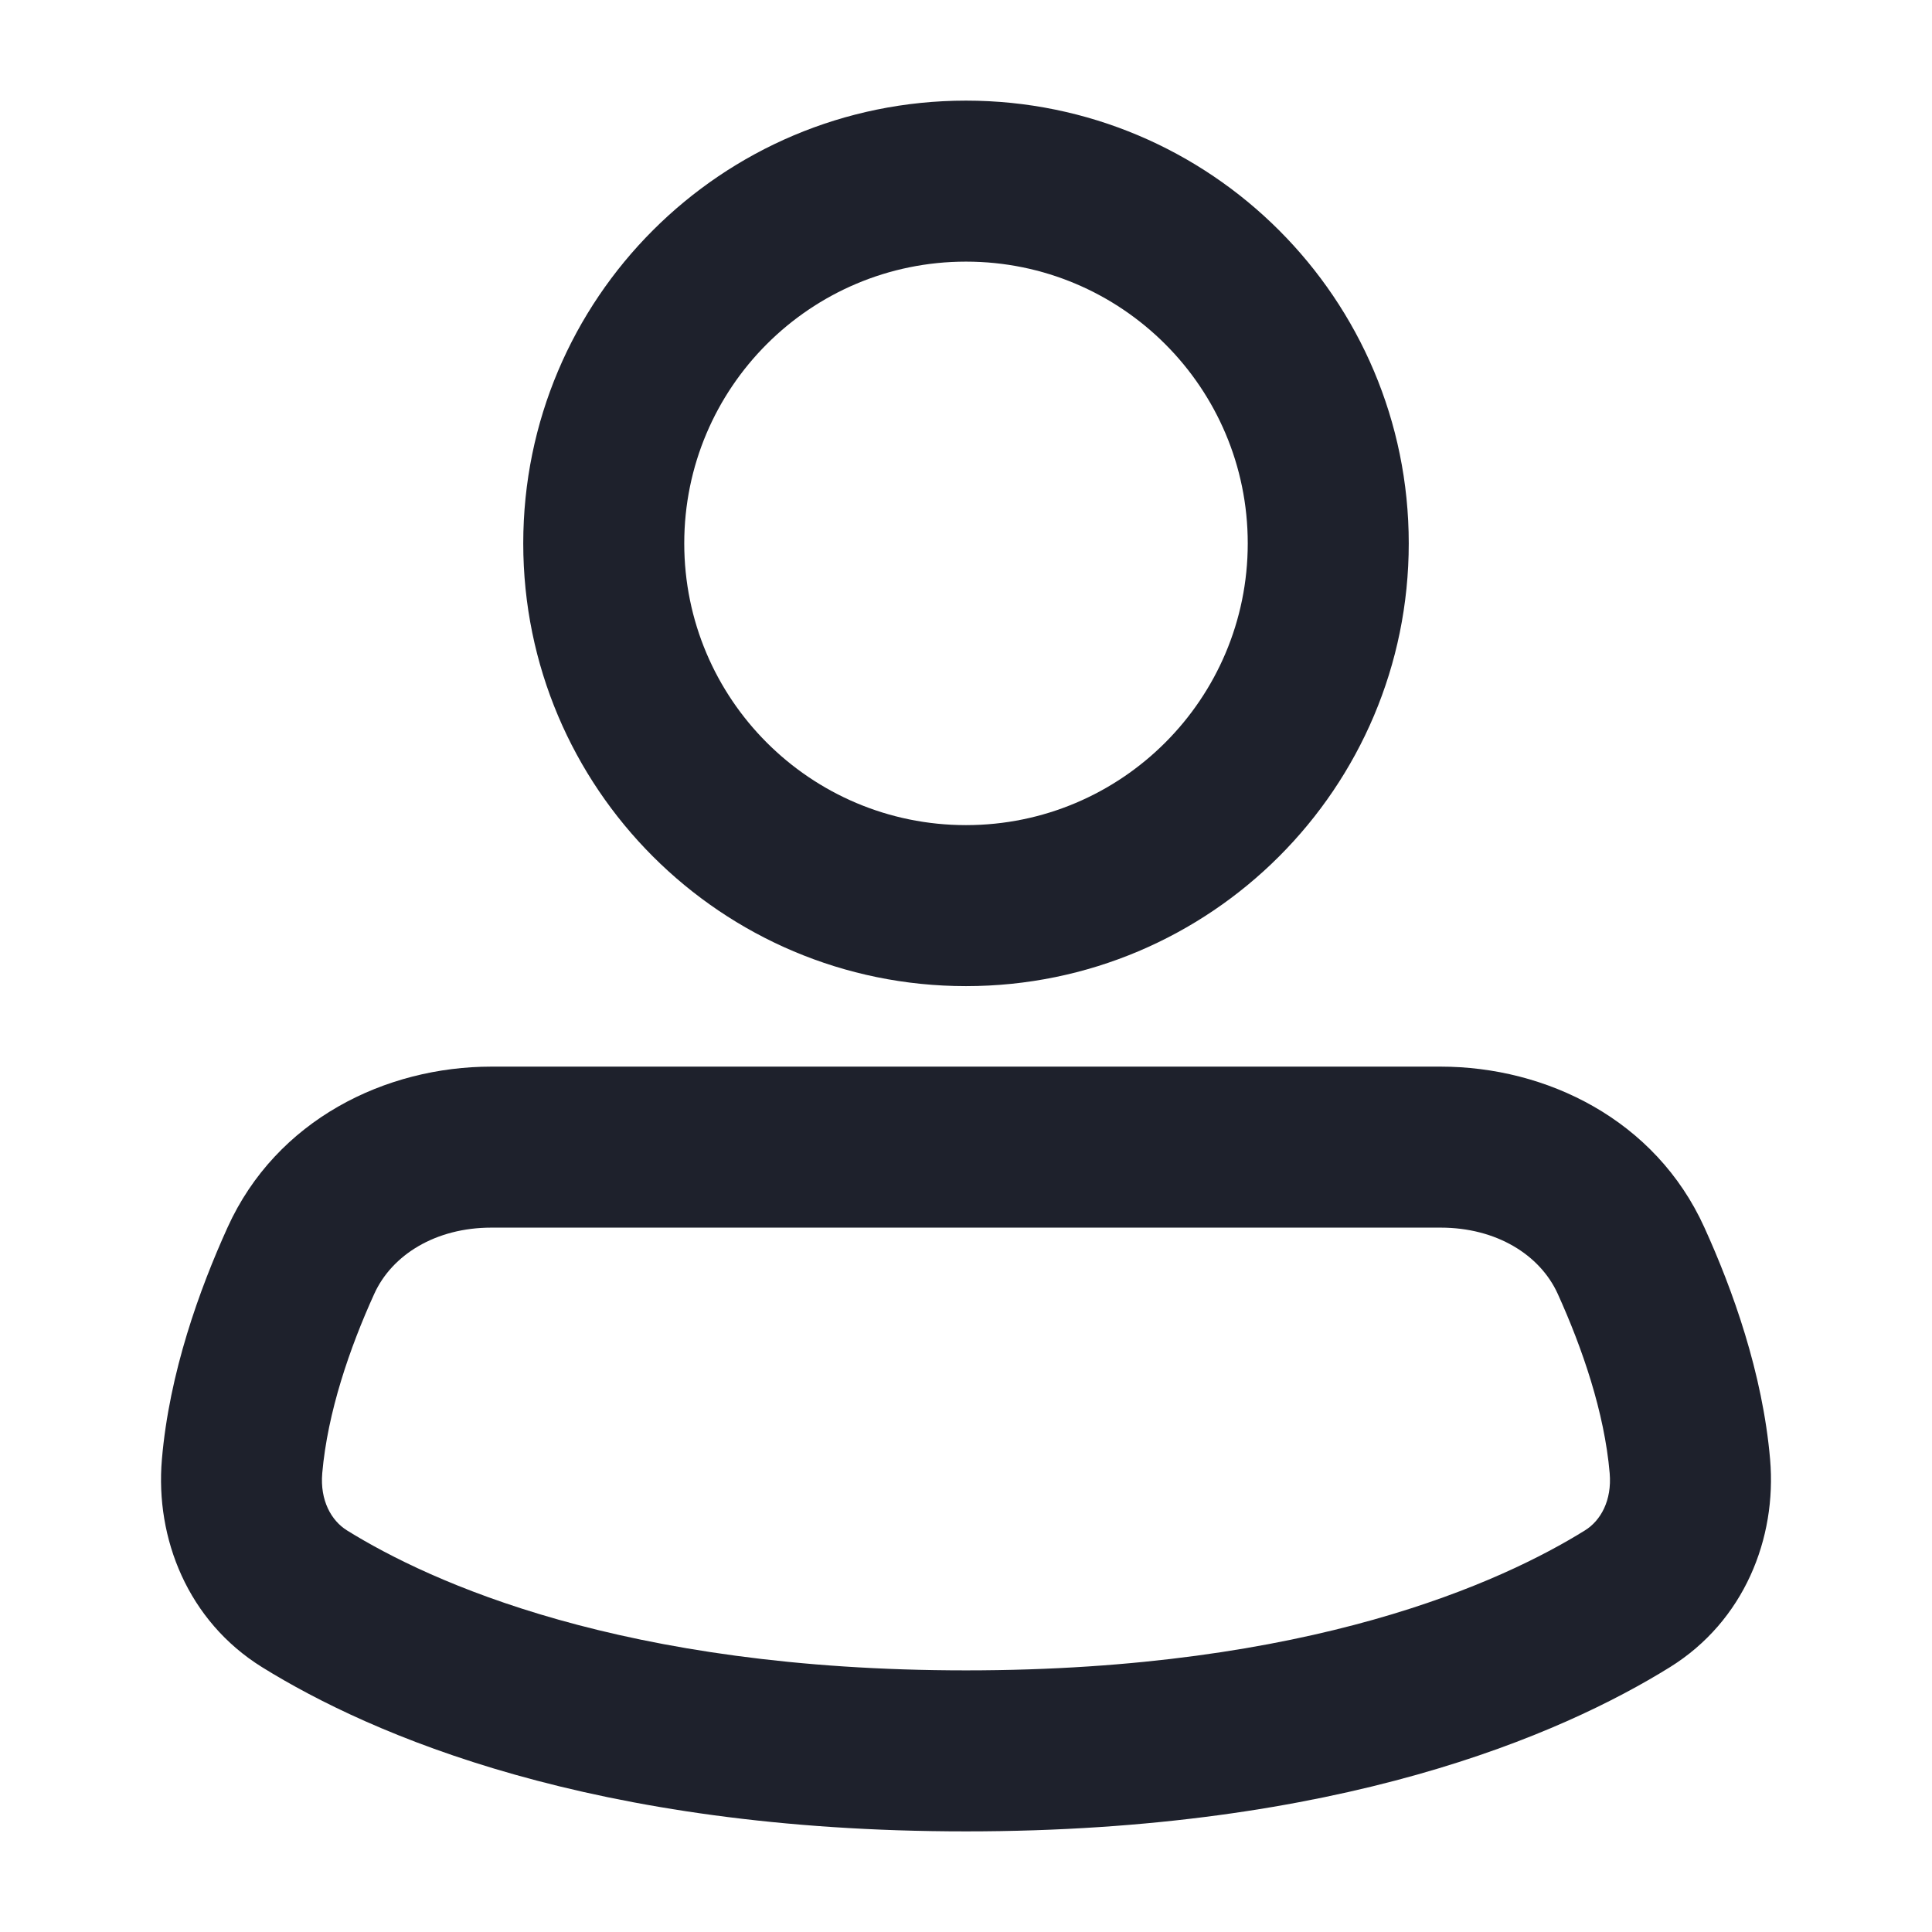 <svg width="24" height="24" viewBox="0 0 24 24" fill="none" xmlns="http://www.w3.org/2000/svg">
<path fill-rule="evenodd" clip-rule="evenodd" d="M12 3.25C10.067 3.25 8.5 4.817 8.5 6.75C8.5 8.683 10.067 10.25 12 10.25C13.933 10.25 15.5 8.683 15.5 6.75C15.5 4.817 13.933 3.25 12 3.25ZM6.5 6.75C6.5 3.712 8.962 1.25 12 1.25C15.037 1.25 17.5 3.712 17.5 6.75C17.5 9.788 15.037 12.25 12 12.25C8.962 12.25 6.5 9.788 6.5 6.75Z" fill="#1E212C"/>
<path fill-rule="evenodd" clip-rule="evenodd" d="M6.104 15.25C5.411 15.25 4.869 15.588 4.649 16.073C4.344 16.744 4.069 17.543 4.003 18.301C3.974 18.64 4.116 18.89 4.31 19.011C5.34 19.65 7.724 20.75 12 20.75C16.276 20.75 18.66 19.65 19.689 19.011C19.884 18.89 20.025 18.64 19.996 18.301C19.931 17.543 19.655 16.744 19.351 16.073C19.131 15.588 18.589 15.25 17.896 15.25H6.104ZM2.827 15.247C3.435 13.906 4.793 13.25 6.104 13.25H17.896C19.207 13.25 20.564 13.906 21.172 15.247C21.522 16.017 21.896 17.052 21.989 18.13C22.073 19.112 21.665 20.138 20.745 20.71C19.391 21.55 16.639 22.75 12 22.75C7.36 22.75 4.609 21.55 3.255 20.71C2.335 20.138 1.927 19.112 2.011 18.13C2.103 17.052 2.478 16.017 2.827 15.247Z" fill="#1E212C"/>
</svg>
